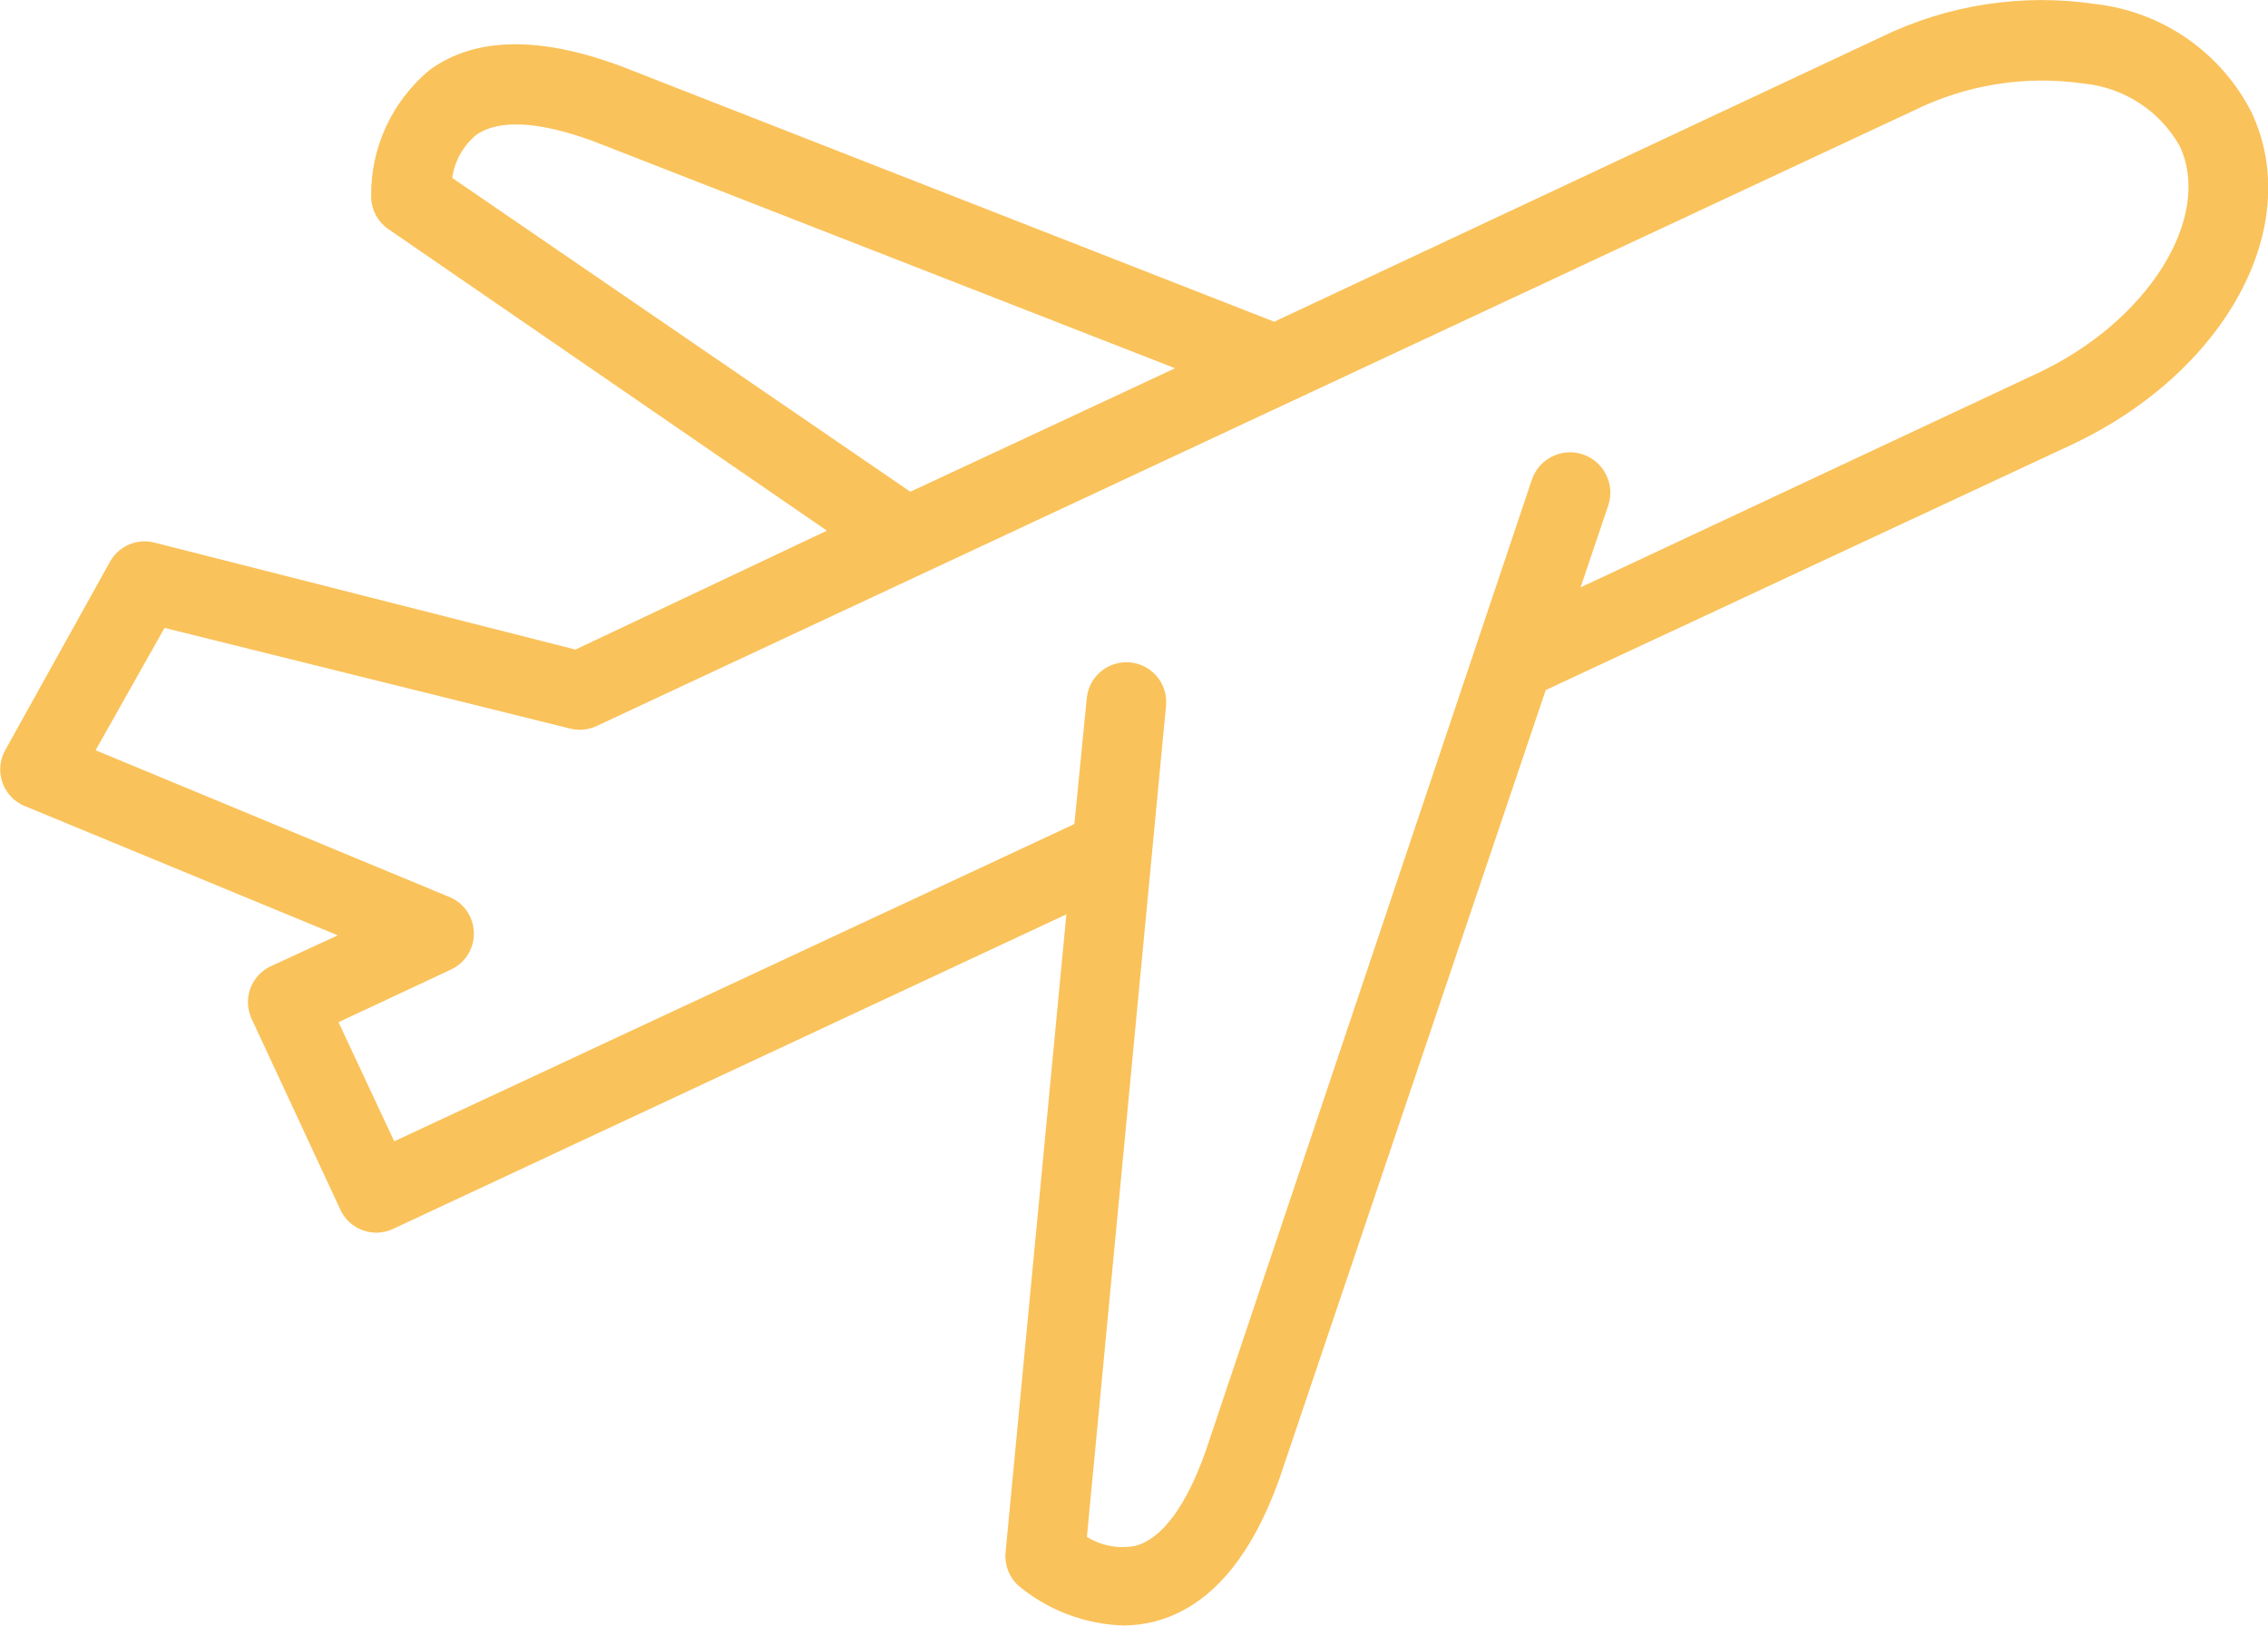 <svg xmlns="http://www.w3.org/2000/svg" xmlns:xlink="http://www.w3.org/1999/xlink" x="0px" y="0px" xml:space="preserve" viewBox="12.91 20.59 54.17 38.82"><g id="Layer_1"></g><g id="Layer_2"></g><g id="Layer_3"></g><g id="Layer_4">	<path id="airplane" fill="#FAC25A" d="M19.377,43.664c-0.466,0.218-0.672,0.769-0.464,1.24l2.126,4.573   c0.218,0.472,0.776,0.679,1.249,0.464l16.092-7.517l-1.453,15.24c-0.028,0.3,0.087,0.595,0.312,0.796   c0.705,0.584,1.584,0.917,2.499,0.947c0.252,0,0.503-0.032,0.748-0.094c1.306-0.341,2.319-1.506,3.01-3.494l6.333-18.75   l12.542-5.85c3.693-1.726,5.596-5.219,4.317-7.944c-0.725-1.425-2.114-2.395-3.702-2.585c-1.764-0.266-3.566,0.011-5.168,0.796   l-14.474,6.787l-15.562-6.087c-1.96-0.738-3.512-0.719-4.6,0.067c-0.912,0.75-1.43,1.877-1.407,3.058   c0.01,0.3,0.161,0.577,0.407,0.748l10.479,7.204l-6.006,2.839L16.59,33.545c-0.413-0.101-0.842,0.084-1.051,0.455l-2.51,4.514   c-0.249,0.46-0.077,1.035,0.383,1.283c0.037,0.02,0.075,0.037,0.115,0.052l7.45,3.077L19.377,43.664z M23.711,24.839   c0.056-0.4,0.258-0.764,0.568-1.023c0.541-0.389,1.524-0.331,2.84,0.16l13.858,5.408l-6.324,2.949L23.711,24.839z M15.193,38.506   l1.647-2.922l9.684,2.404c0.209,0.053,0.43,0.033,0.626-0.056l31.473-14.704c1.251-0.617,2.66-0.842,4.041-0.644   c0.969,0.09,1.832,0.65,2.31,1.498c0.794,1.705-0.767,4.194-3.408,5.425l-10.905,5.11l0.662-1.96   c0.167-0.505-0.106-1.049-0.61-1.217c-0.505-0.167-1.049,0.106-1.217,0.61l0,0l-7.786,23.183c-0.464,1.316-1.041,2.102-1.685,2.273   c-0.398,0.077-0.811-0.001-1.155-0.216l1.893-19.879c0.031-0.525-0.369-0.975-0.894-1.005c-0.498-0.029-0.934,0.331-0.999,0.826   l-0.299,3.037l-16.245,7.576L20.995,45l2.669-1.249c0.478-0.21,0.695-0.769,0.485-1.247c-0.095-0.217-0.268-0.39-0.485-0.485   L15.193,38.506z"></path></g></svg>